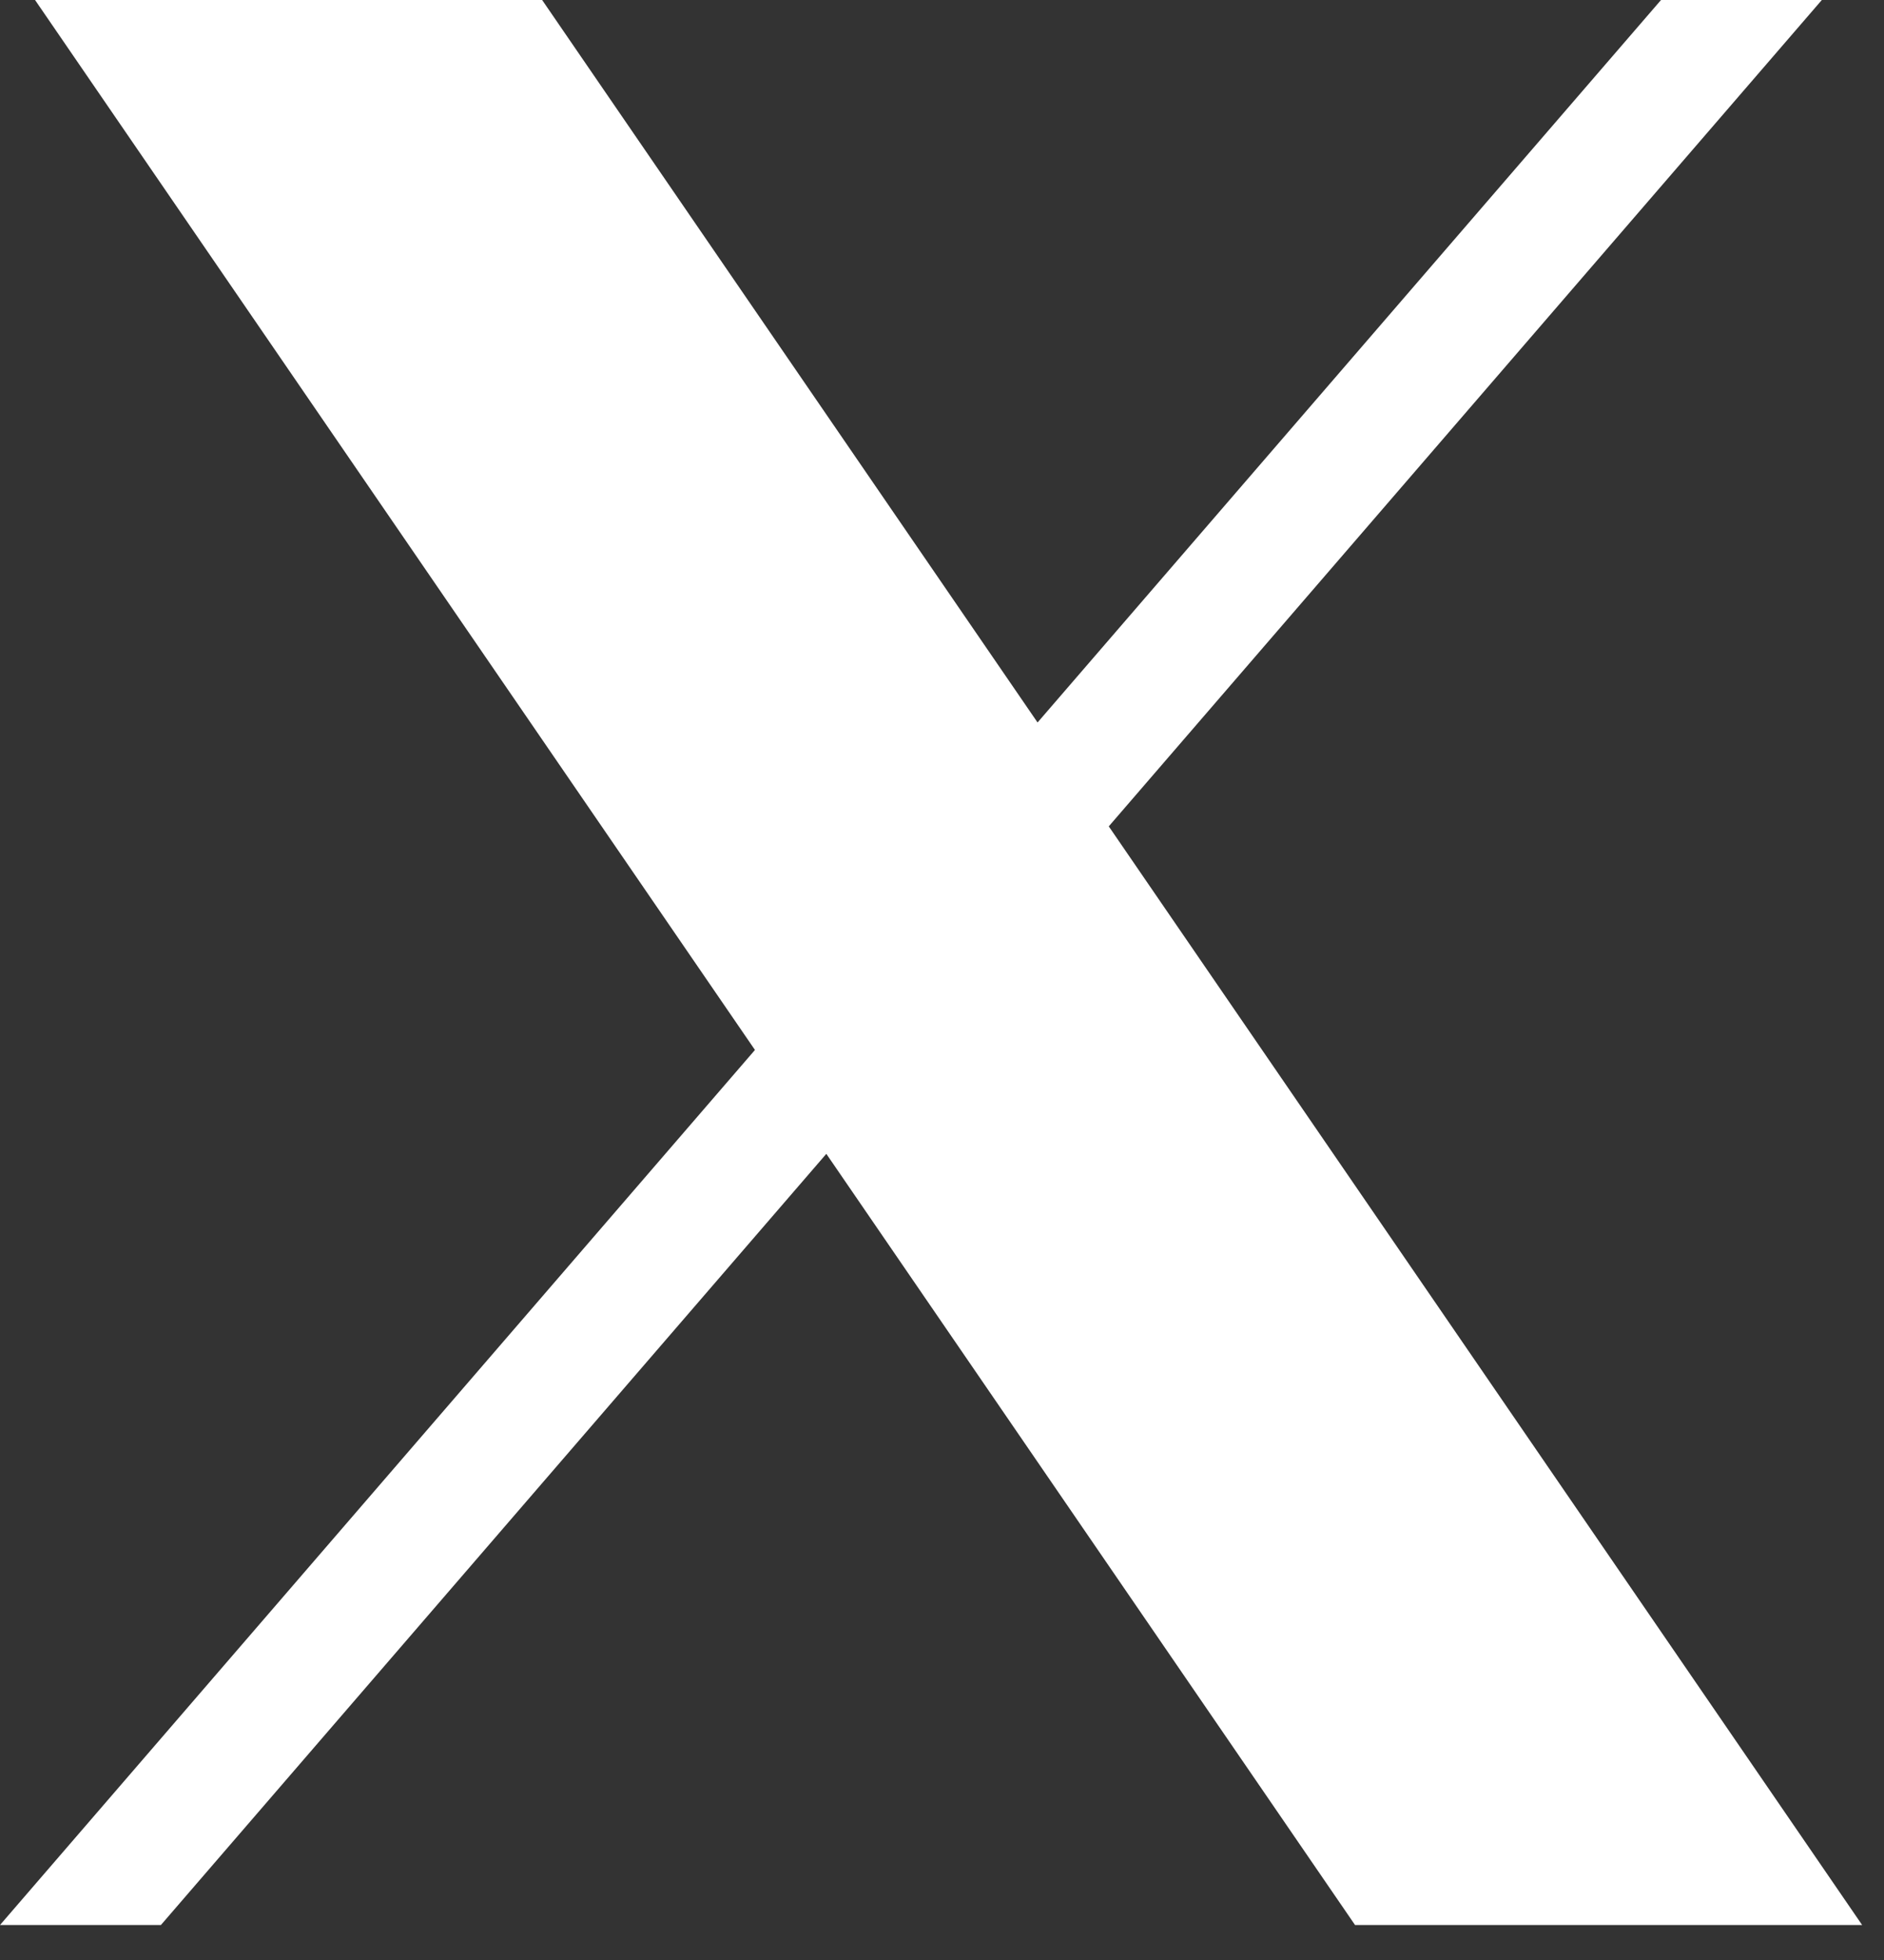 <?xml version="1.0" encoding="utf-8"?>
<svg xmlns="http://www.w3.org/2000/svg" fill="none" height="100%" overflow="visible" preserveAspectRatio="none" style="display: block;" viewBox="0 0 25 26" width="100%">
<rect x="0" y="0" width="25" height="26" fill="#333333" stroke="none"/>
<path d="M0.465 0L10.018 13.928L0 25.536H2.135L10.965 15.306L17.981 25.536H24.71L14.713 10.962L24.175 0H22.041L13.768 9.584L7.194 0H0.465Z" fill="white" id="Vector" style="fill:white;fill-opacity:1;"/>
</svg>
